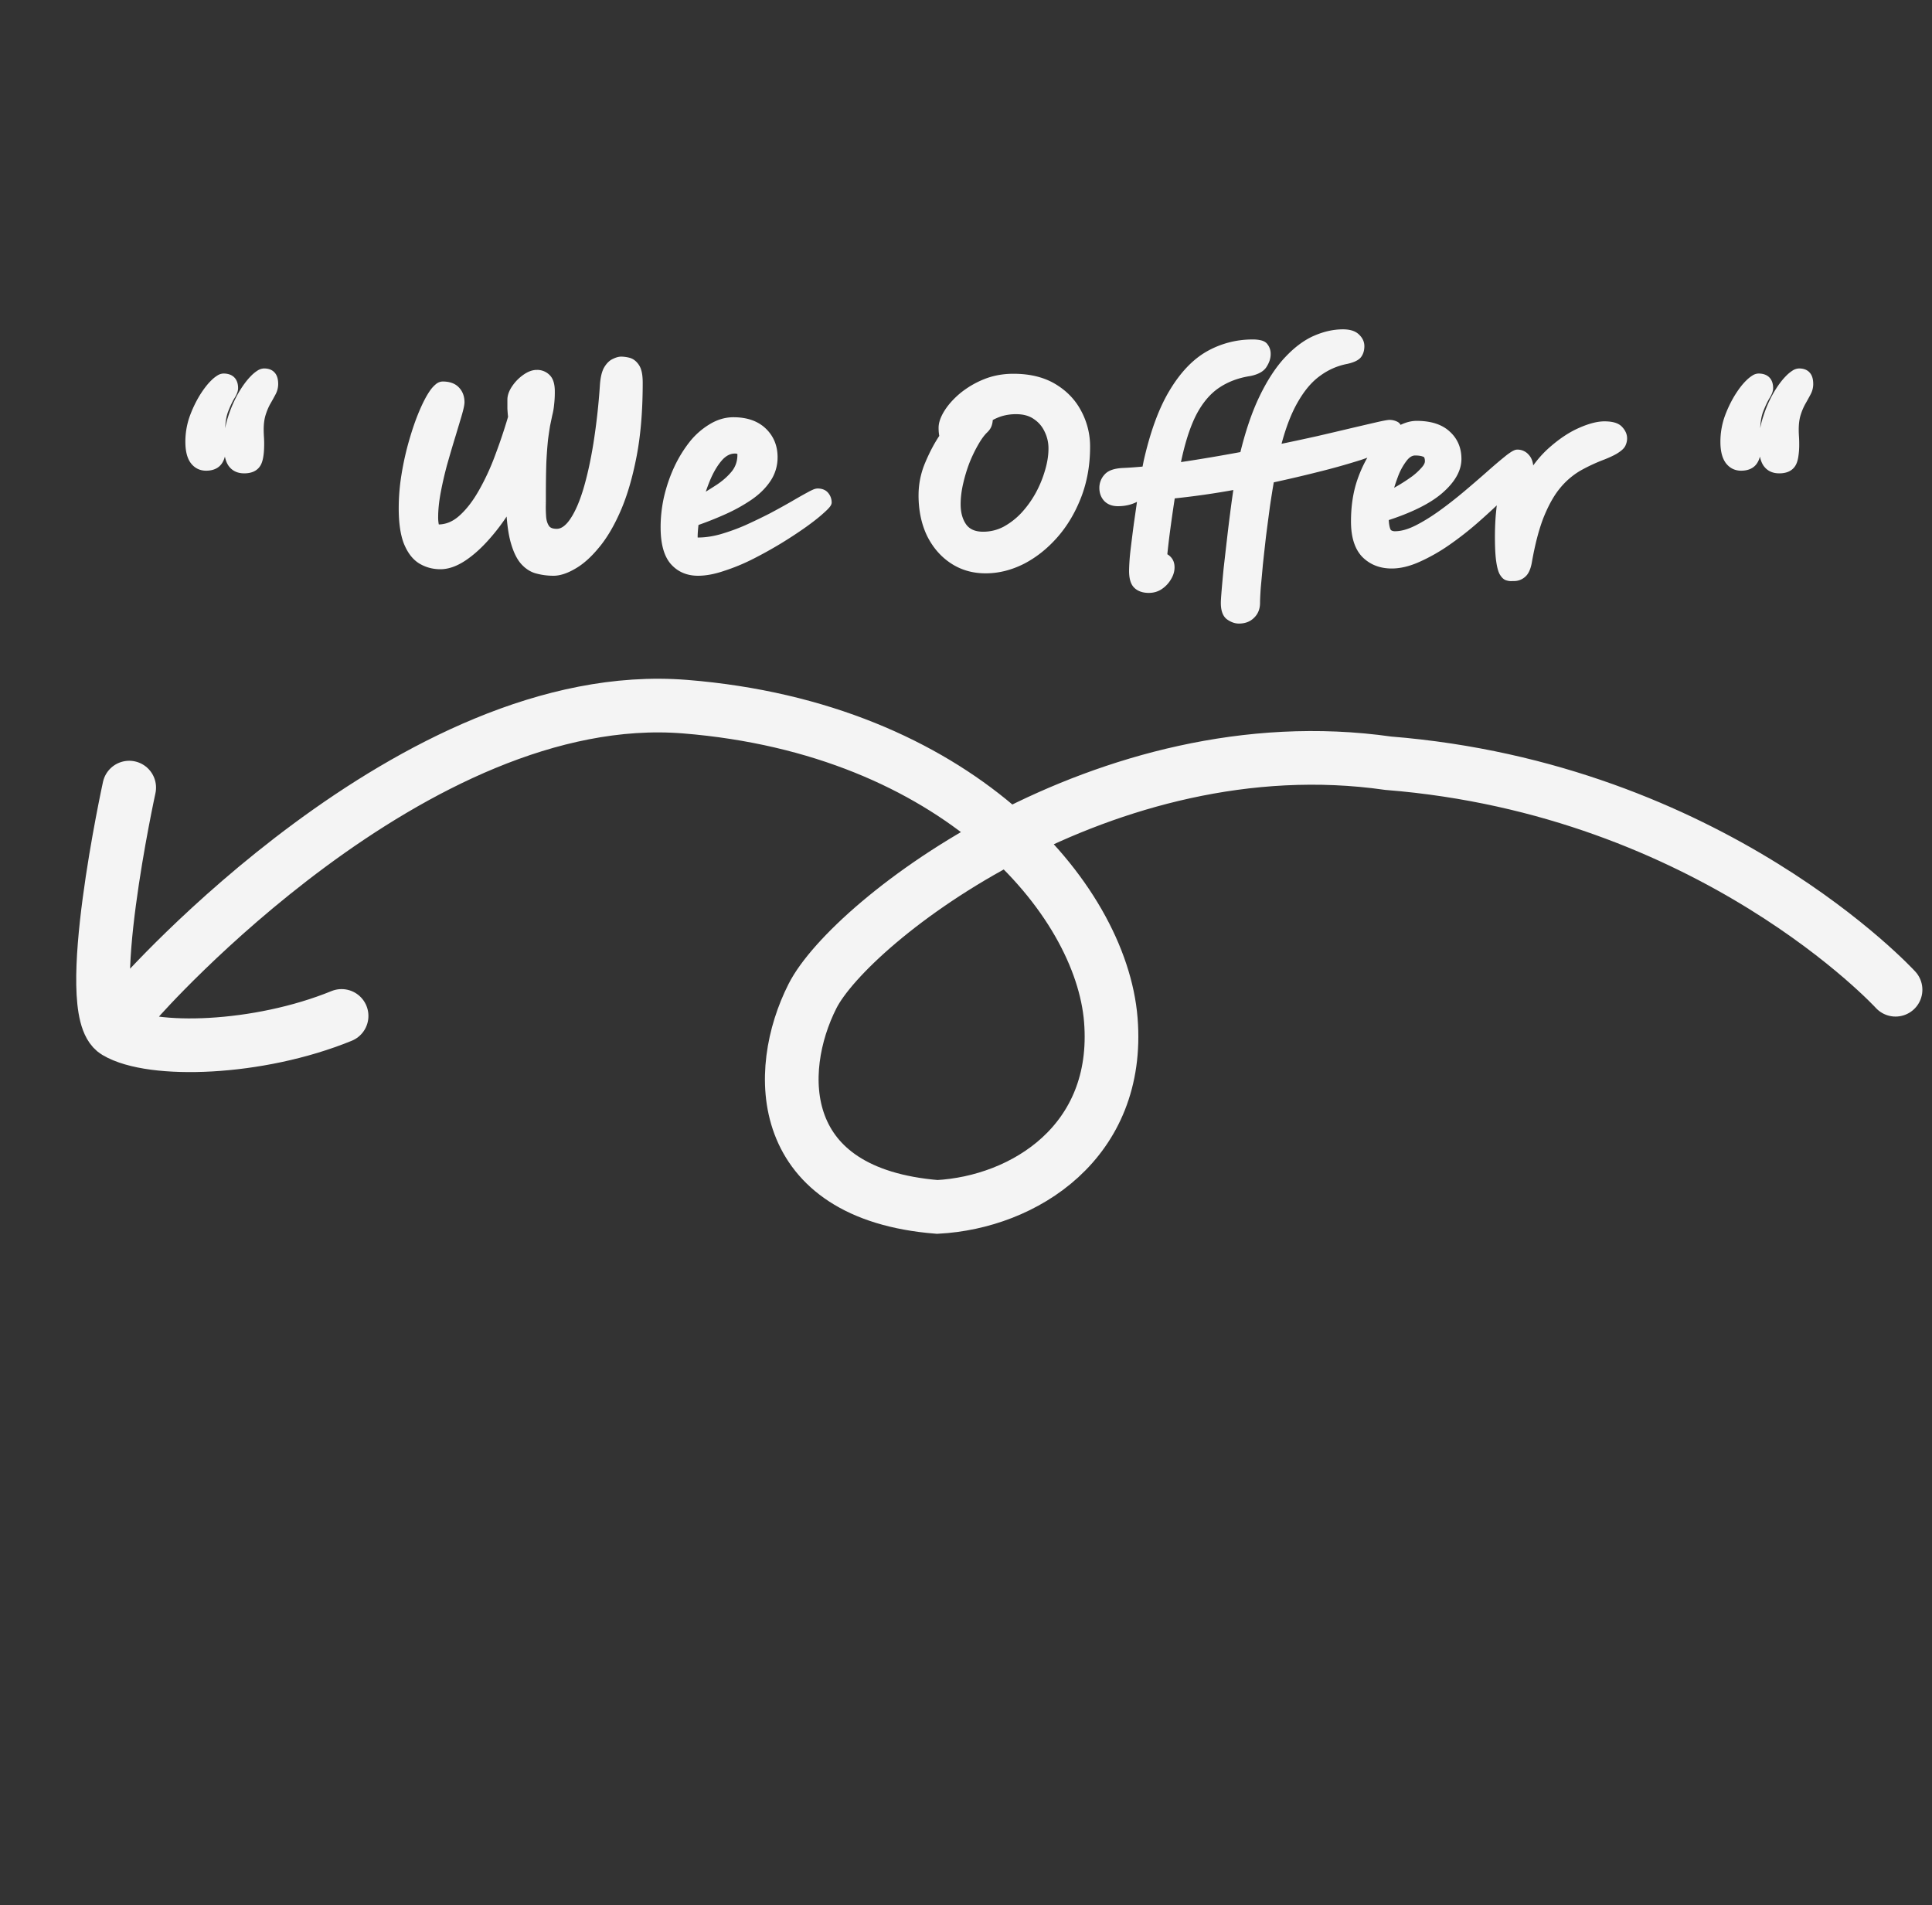 <svg xmlns="http://www.w3.org/2000/svg" width="144" height="142" fill="none"><rect width="100%" height="100%" fill="#333333" stroke="none"/><path stroke="#F4F4F4" stroke-linecap="round" stroke-width="4" d="M141.283 73.767s-13.689-14.957-37.816-16.882C82.42 53.882 63.4 68.64 60.56 74.238c-2.84 5.6-2.826 14.741 9.302 15.717 6.46-.346 13.654-4.846 12.933-13.928-.722-9.082-11.516-21.732-31.729-23.358C30.852 51.043 10.3 74.5 10.3 74.5m15.16 1.22c-6.227 2.545-14.164 2.766-16.812 1.186C6 75.324 9.63 58.702 9.63 58.702"/><path fill="#F4F4F4" d="M19.678 27.762c.252 0 .438.066.558.198.132.132.198.354.198.666 0 .216-.054.426-.162.63-.108.204-.234.432-.378.684a4.64 4.64 0 0 0-.378.882c-.108.336-.162.738-.162 1.206 0 .156.006.33.018.522.012.18.018.354.018.522 0 .792-.096 1.308-.288 1.548-.18.24-.48.36-.9.36-.408 0-.714-.144-.918-.432-.204-.288-.306-.78-.306-1.476 0-.648.102-1.284.306-1.908.204-.636.45-1.206.738-1.71.3-.516.6-.924.9-1.224.312-.312.564-.468.756-.468Zm-3.024.378c.528 0 .792.264.792.792 0 .156-.084.366-.252.63a7.299 7.299 0 0 0-.486 1.044c-.156.432-.234.99-.234 1.674 0 .192.006.384.018.576.024.192.036.39.036.594 0 .42-.096.75-.288.99-.192.228-.486.342-.882.342-.372 0-.672-.15-.9-.45-.228-.312-.342-.78-.342-1.404 0-.6.096-1.182.288-1.746a8.59 8.59 0 0 1 .72-1.53c.288-.468.57-.834.846-1.098.288-.276.516-.414.684-.414ZM41.25 42.612c-.396 0-.78-.048-1.152-.144-.372-.084-.708-.288-1.008-.612-.3-.324-.546-.828-.738-1.512-.192-.696-.306-1.638-.342-2.826a14.527 14.527 0 0 1-1.674 2.358c-.6.696-1.206 1.248-1.818 1.656-.6.396-1.164.594-1.692.594a2.707 2.707 0 0 1-1.44-.396c-.42-.264-.756-.708-1.008-1.332-.24-.624-.36-1.47-.36-2.538 0-.828.072-1.668.216-2.52.144-.864.33-1.686.558-2.466.228-.792.474-1.5.738-2.124.264-.624.522-1.116.774-1.476.264-.36.492-.54.684-.54.456 0 .792.12 1.008.36.216.228.324.522.324.882 0 .156-.066.462-.198.918-.132.444-.294.984-.486 1.62-.192.624-.39 1.296-.594 2.016-.192.708-.354 1.41-.486 2.106a10.31 10.31 0 0 0-.198 1.908c0 .24.018.444.054.612.048.156.132.234.252.234.636 0 1.224-.24 1.764-.72.552-.492 1.056-1.14 1.512-1.944.468-.816.882-1.71 1.242-2.682.372-.984.702-1.968.99-2.952a12.19 12.19 0 0 1-.054-.63v-.666c0-.264.102-.546.306-.846.204-.3.45-.552.738-.756.3-.216.582-.324.846-.324a1 1 0 0 1 .738.288c.204.192.306.528.306 1.008 0 .396-.018.726-.054.99a4.503 4.503 0 0 1-.126.72l-.162.774c-.048.276-.102.636-.162 1.08-.048.444-.09 1.014-.126 1.71a78.761 78.761 0 0 0-.036 2.628v.414c-.012.336-.006.678.018 1.026s.114.636.27.864c.156.228.432.342.828.342.432 0 .84-.276 1.224-.828.384-.552.726-1.32 1.026-2.304.3-.996.558-2.16.774-3.492.216-1.344.378-2.796.486-4.356.036-.528.126-.924.27-1.188.156-.264.33-.438.522-.522a1.16 1.16 0 0 1 .504-.144c.144 0 .318.024.522.072.204.048.384.186.54.414.156.228.234.612.234 1.152 0 2.064-.15 3.876-.45 5.436-.3 1.56-.69 2.892-1.17 3.996s-1.008 1.998-1.584 2.682c-.564.684-1.122 1.182-1.674 1.494-.552.324-1.044.486-1.476.486Zm10.773 0c-.745 0-1.345-.258-1.8-.774-.456-.528-.684-1.374-.684-2.538 0-.744.084-1.488.252-2.232.18-.756.426-1.47.738-2.142a9.304 9.304 0 0 1 1.115-1.818 5.271 5.271 0 0 1 1.422-1.242 3.056 3.056 0 0 1 1.602-.468c.937 0 1.669.252 2.197.756.527.504.791 1.146.791 1.926 0 .6-.167 1.146-.503 1.638-.325.48-.768.912-1.332 1.296-.564.384-1.194.732-1.89 1.044-.697.312-1.41.594-2.142.846-.06.432-.09.816-.09 1.152 0 .204.114.306.342.306a6.54 6.54 0 0 0 1.728-.252c.623-.18 1.254-.408 1.89-.684a43.76 43.76 0 0 0 1.836-.882 54.132 54.132 0 0 0 1.602-.882c.492-.288.893-.516 1.206-.684.324-.18.534-.27.63-.27.264 0 .456.078.575.234a.81.81 0 0 1 .18.504c0 .084-.162.27-.486.558-.311.288-.743.63-1.295 1.026a32.78 32.78 0 0 1-1.836 1.206 31.93 31.93 0 0 1-2.106 1.17c-.72.36-1.423.648-2.107.864-.671.228-1.283.342-1.835.342Zm.071-5.31a37.39 37.39 0 0 0 1.459-.9c.492-.324.9-.684 1.224-1.08a2.22 2.22 0 0 0 .486-1.422c0-.156-.042-.258-.127-.306-.084-.06-.204-.09-.36-.09-.42 0-.804.186-1.152.558-.336.372-.636.852-.9 1.44a12.76 12.76 0 0 0-.63 1.8Zm21.367 5.13c-.912 0-1.722-.234-2.43-.702-.708-.468-1.266-1.116-1.674-1.944-.396-.84-.594-1.8-.594-2.88 0-.804.162-1.584.486-2.34.324-.768.684-1.44 1.08-2.016a2.626 2.626 0 0 1-.072-.666c0-.324.132-.696.396-1.116.264-.42.63-.828 1.098-1.224a6.564 6.564 0 0 1 1.674-.99 5.528 5.528 0 0 1 2.106-.396c1.176 0 2.166.24 2.97.72.804.48 1.41 1.11 1.818 1.89.42.78.63 1.626.63 2.538 0 1.32-.216 2.538-.648 3.654-.432 1.116-1.008 2.082-1.728 2.898-.72.816-1.524 1.452-2.412 1.908-.888.444-1.788.666-2.7.666Zm.216-11.286a.34.34 0 0 1 .018.108c0 .12-.024.252-.072.396a1.036 1.036 0 0 1-.288.396c-.24.24-.48.576-.72 1.008-.24.42-.462.888-.666 1.404a12.003 12.003 0 0 0-.468 1.584c-.12.54-.18 1.056-.18 1.548 0 .672.156 1.23.468 1.674.324.444.828.666 1.512.666.576 0 1.122-.132 1.638-.396.516-.276.99-.642 1.422-1.098a7.938 7.938 0 0 0 1.116-1.548 8.658 8.658 0 0 0 .72-1.746c.18-.6.27-1.17.27-1.71 0-.504-.108-.972-.324-1.404a2.53 2.53 0 0 0-.9-1.044c-.396-.276-.888-.414-1.476-.414a3.94 3.94 0 0 0-1.17.162 3.88 3.88 0 0 0-.9.414ZM85.624 43.89c-.372 0-.66-.096-.864-.288-.204-.192-.306-.546-.306-1.062 0-.3.03-.756.09-1.368.072-.612.156-1.284.252-2.016.108-.744.21-1.458.306-2.142h-.288c-.42.276-.918.414-1.494.414-.336 0-.6-.096-.792-.288a1.085 1.085 0 0 1-.288-.774c0-.3.102-.564.306-.792.204-.24.6-.372 1.188-.396a29.904 29.904 0 0 0 1.674-.126c.06-.288.102-.498.126-.63.492-2.172 1.128-3.9 1.908-5.184.78-1.296 1.668-2.226 2.664-2.79a6.565 6.565 0 0 1 3.258-.846c.468 0 .756.078.864.234.12.144.18.33.18.558 0 .252-.084.51-.252.774-.156.264-.486.45-.99.558-.948.144-1.776.456-2.484.936-.708.48-1.308 1.194-1.8 2.142-.48.948-.876 2.196-1.188 3.744-.012.084-.03.168-.054.252.828-.12 1.668-.252 2.52-.396.852-.144 1.698-.294 2.538-.45.408-1.704.894-3.138 1.458-4.302.564-1.164 1.176-2.1 1.836-2.808.66-.708 1.338-1.218 2.034-1.53.708-.312 1.398-.468 2.07-.468.456 0 .786.102.99.306.204.192.306.408.306.648 0 .264-.066.48-.198.648-.132.156-.408.282-.828.378a5.253 5.253 0 0 0-2.142.936c-.66.468-1.254 1.17-1.782 2.106-.528.924-.972 2.124-1.332 3.6a212.76 212.76 0 0 0 3.114-.666c.984-.228 1.854-.432 2.61-.612.768-.18 1.386-.324 1.854-.432.48-.108.774-.162.882-.162.156 0 .306.036.45.108.144.072.216.306.216.702 0 .216-.264.462-.792.738-.528.276-1.242.564-2.142.864-.9.288-1.926.576-3.078.864-1.14.288-2.322.564-3.546.828a72.85 72.85 0 0 0-.324 2.016c-.096.72-.192 1.452-.288 2.196-.084.732-.162 1.434-.234 2.106-.06.672-.114 1.26-.162 1.764-.036.516-.054.9-.054 1.152 0 .372-.12.672-.36.9-.228.228-.534.342-.918.342-.228 0-.462-.084-.702-.252-.228-.168-.342-.498-.342-.99 0-.132.018-.42.054-.864.036-.432.084-.966.144-1.602l.234-2.052a124.08 124.08 0 0 1 .558-4.266 57.412 57.412 0 0 1-4.986.72c-.12.768-.234 1.548-.342 2.34-.108.78-.198 1.542-.27 2.286a.812.812 0 0 1 .396.27c.108.132.162.306.162.522 0 .24-.072.48-.216.72a1.928 1.928 0 0 1-.576.63c-.24.168-.516.252-.828.252Zm23.003-9.684c0 .78-.444 1.554-1.332 2.322-.876.756-2.238 1.428-4.086 2.016v.054c0 .396.048.714.144.954.096.228.306.342.63.342.48 0 1.014-.144 1.602-.432.6-.3 1.218-.678 1.854-1.134.648-.468 1.278-.96 1.89-1.476a96.467 96.467 0 0 0 1.692-1.458 35.84 35.84 0 0 1 1.332-1.134c.372-.3.618-.45.738-.45.252 0 .462.096.63.288.18.192.27.48.27.864 0 .216-.012.474-.036.774.528-.912 1.14-1.662 1.836-2.25.696-.6 1.38-1.044 2.052-1.332.684-.3 1.266-.45 1.746-.45.54 0 .906.108 1.098.324.192.204.288.42.288.648a.95.95 0 0 1-.09.396c-.048.12-.18.252-.396.396-.204.144-.546.312-1.026.504-.636.24-1.242.522-1.818.846a5.977 5.977 0 0 0-1.566 1.332c-.468.552-.894 1.296-1.278 2.232-.372.924-.684 2.112-.936 3.564-.084.408-.216.684-.396.828a.932.932 0 0 1-.63.234h-.126a.856.856 0 0 1-.342-.036c-.108-.024-.216-.126-.324-.306-.096-.168-.174-.462-.234-.882-.06-.42-.09-1.02-.09-1.8 0-.468.018-.96.054-1.476a45.42 45.42 0 0 1 .18-1.638c-.612.6-1.266 1.206-1.962 1.818a23.88 23.88 0 0 1-2.16 1.692 13.25 13.25 0 0 1-2.16 1.224c-.696.312-1.344.468-1.944.468-.804 0-1.464-.258-1.98-.774-.504-.528-.756-1.338-.756-2.43 0-1.08.144-2.058.432-2.934.3-.888.684-1.65 1.152-2.286.468-.636.966-1.122 1.494-1.458.54-.348 1.044-.522 1.512-.522.996 0 1.752.24 2.268.72.516.468.774 1.074.774 1.818Zm-5.184 2.736c.312-.156.642-.336.99-.54.36-.216.696-.438 1.008-.666a4.86 4.86 0 0 0 .756-.702c.204-.228.306-.444.306-.648 0-.336-.096-.54-.288-.612-.18-.084-.426-.126-.738-.126-.324 0-.618.174-.882.522a4.787 4.787 0 0 0-.684 1.26 12.153 12.153 0 0 0-.468 1.512Zm30.648-9.18c.252 0 .438.066.558.198.132.132.198.354.198.666 0 .216-.054.426-.162.63-.108.204-.234.432-.378.684a4.64 4.64 0 0 0-.378.882c-.108.336-.162.738-.162 1.206 0 .156.006.33.018.522.012.18.018.354.018.522 0 .792-.096 1.308-.288 1.548-.18.24-.48.36-.9.36-.408 0-.714-.144-.918-.432-.204-.288-.306-.78-.306-1.476 0-.648.102-1.284.306-1.908.204-.636.45-1.206.738-1.71.3-.516.6-.924.9-1.224.312-.312.564-.468.756-.468Zm-3.024.378c.528 0 .792.264.792.792 0 .156-.084.366-.252.63a7.299 7.299 0 0 0-.486 1.044c-.156.432-.234.99-.234 1.674 0 .192.006.384.018.576.024.192.036.39.036.594 0 .42-.096.75-.288.99-.192.228-.486.342-.882.342-.372 0-.672-.15-.9-.45-.228-.312-.342-.78-.342-1.404 0-.6.096-1.182.288-1.746a8.59 8.59 0 0 1 .72-1.53c.288-.468.57-.834.846-1.098.288-.276.516-.414.684-.414Z"/><path fill="#F4F4F4" d="m20.236 27.96-.222.202.005.005.005.005.212-.212Zm.036 1.296.265.14-.265-.14Zm-.378.684.26.149-.26-.149Zm-.522 2.61-.3.019v.001l.3-.02Zm-.27 2.07-.234-.188-.006.008.24.18Zm-1.818-.072-.245.173.245-.173Zm0-3.384.285.093v-.001l-.285-.092Zm.738-1.71-.26-.15v.001l.26.149Zm.9-1.224-.212-.212.212.212Zm-1.728 1.332-.253-.161-.005.008.258.153Zm-.486 1.044-.28-.109-.002.007.282.102Zm-.216 2.25-.3.019.001.009.001.01.298-.038Zm-.252 1.584.23.193.004-.006-.234-.187Zm-1.782-.108-.242.177.003.005.239-.182Zm-.054-3.15-.282-.102-.002.005.284.097Zm.72-1.53-.256-.157v.002l.256.155Zm.846-1.098.207.217-.207-.217Zm3.708-.792v.3c.203 0 .293.053.336.1l.222-.202.222-.202c-.197-.217-.48-.296-.78-.296v.3Zm.558.198-.212.212c.048.048.11.171.11.454h.6c0-.341-.07-.662-.286-.878l-.212.212Zm.198.666h-.3c0 .164-.04.326-.127.49l.265.14.265.14a1.63 1.63 0 0 0 .197-.77h-.3Zm-.162.63-.265-.14c-.106.2-.23.425-.373.675l.26.149.26.149c.146-.254.273-.485.383-.693l-.265-.14Zm-.378.684-.26-.149a4.94 4.94 0 0 0-.404.94l.286.091.286.092c.102-.32.22-.595.352-.825l-.26-.149Zm-.378.882-.286-.092c-.12.374-.176.808-.176 1.298h.6c0-.446.052-.816.148-1.114l-.286-.092Zm-.162 1.206h-.3c0 .163.006.344.019.54l.299-.018.3-.019a8.138 8.138 0 0 1-.018-.503h-.3Zm.018.522-.3.02c.012.174.018.341.018.502h.6c0-.175-.006-.356-.019-.542l-.299.02Zm.018.522h-.3c0 .386-.023.693-.067.926-.044.24-.105.371-.155.435l.234.187.234.187c.142-.176.226-.423.277-.7.053-.282.077-.629.077-1.035h-.3Zm-.288 1.548-.24-.18c-.103.137-.294.24-.66.24v.6c.474 0 .883-.137 1.14-.48l-.24-.18Zm-.9.36v-.3c-.328 0-.535-.11-.673-.305l-.245.173-.245.173c.27.381.675.559 1.163.559v-.3Zm-.918-.432.245-.173c-.147-.208-.251-.619-.251-1.303h-.6c0 .708.1 1.281.361 1.65l.245-.174Zm-.306-1.476h.3c0-.616.097-1.22.291-1.815l-.285-.093-.285-.093a6.4 6.4 0 0 0-.321 2.001h.3Zm.306-1.908.286.092c.198-.62.436-1.17.712-1.653l-.26-.149-.26-.149a9.247 9.247 0 0 0-.764 1.767l.286.092Zm.738-1.71.26.15c.291-.501.576-.886.852-1.162l-.212-.212-.212-.212c-.324.324-.64.755-.947 1.285l.259.151Zm.9-1.224.212.212a2.16 2.16 0 0 1 .369-.308c.102-.063.157-.072.175-.072v-.6a.95.95 0 0 0-.49.162 2.738 2.738 0 0 0-.478.394l.212.212Zm-2.268-.09v.3c.218 0 .326.054.382.11.056.056.11.164.11.382h.6c0-.31-.078-.598-.286-.806-.208-.208-.496-.286-.806-.286v.3Zm.792.792h-.3c0 .065-.042.213-.205.469l.253.161.253.161c.173-.272.299-.544.299-.791h-.3Zm-.252.63-.258-.153a7.586 7.586 0 0 0-.508 1.088l.28.109.28.109c.164-.424.32-.756.464-1l-.258-.153Zm-.486 1.044-.282-.102c-.172.477-.252 1.073-.252 1.776h.6c0-.665.076-1.185.216-1.572l-.282-.102Zm-.234 1.674h-.3c0 .198.006.396.019.595l.299-.019.3-.019a8.942 8.942 0 0 1-.018-.557h-.3Zm.018.576-.298.037c.023.18.034.365.034.557h.6a5.09 5.09 0 0 0-.038-.631l-.298.037Zm.036.594h-.3c0 .377-.086.632-.222.803l.234.187.234.187c.248-.31.354-.714.354-1.177h-.3Zm-.288.99-.23-.193c-.117.14-.314.235-.652.235v.6c.454 0 .845-.133 1.111-.449l-.229-.193Zm-.882.342v-.3a.778.778 0 0 1-.661-.331l-.239.181-.239.181c.284.374.672.569 1.139.569v-.3Zm-.9-.45.242-.177c-.173-.238-.284-.63-.284-1.227h-.6c0 .652.117 1.195.4 1.581l.242-.177Zm-.342-1.404h.3c0-.567.09-1.117.272-1.65l-.284-.096-.284-.097a5.681 5.681 0 0 0-.304 1.843h.3Zm.288-1.746.282.102c.198-.548.43-1.04.695-1.477l-.257-.155-.257-.155a8.888 8.888 0 0 0-.745 1.583l.282.102Zm.72-1.53.255.157c.28-.455.547-.798.798-1.038l-.207-.217-.207-.217c-.301.288-.598.677-.895 1.158l.256.157Zm.846-1.098.208.217a2.04 2.04 0 0 1 .334-.27c.093-.057.136-.061.142-.061v-.6a.89.89 0 0 0-.452.147 2.62 2.62 0 0 0-.44.35l.208.217Zm24.128 13.914.075-.29-.009-.003-.066.293Zm-1.008-.612-.22.204.22-.204Zm-.738-1.512-.289.08v.001l.29-.081Zm-.342-2.826.3-.01-.032-1.057-.528.917.26.15Zm-1.674 2.358-.225-.198-.002.002.227.196Zm-1.818 1.656.166.25-.166-.25Zm-3.132.198-.16.254.004.002.156-.256Zm-1.008-1.332-.28.108.002.004.278-.112Zm-.144-5.058.296.05-.296-.05Zm.558-2.466.288.084v-.001l-.288-.083Zm.738-2.124.277.117-.277-.117Zm.774-1.476-.242-.178-.003.006.245.172Zm1.692-.18-.223.2.006.006.217-.206Zm.126 1.8.288.086v-.003l-.288-.083Zm-.486 1.62.287.088v-.001l-.287-.087Zm-.594 2.016-.288-.082-.001.004.29.078Zm-.63 4.626-.293.063.003.013.004.012.286-.088Zm2.016-.486.2.224-.2-.224Zm1.512-1.944-.26-.15v.002l.26.148Zm1.242-2.682-.28-.106v.002l.28.104Zm.99-2.952.288.084.017-.057-.006-.06-.299.033Zm-.054-.63h-.3v.009l.001.009.3-.018Zm.306-1.512.248.169-.248-.169Zm.738-.756.174.245.002-.002-.176-.243Zm1.584-.036-.212.212.007.006.205-.218Zm.252 1.998-.297-.04-.001.012.298.028Zm-.126.72-.29-.076-.002.007-.001.007.293.062Zm-.162.774-.293-.061-.002.01.295.051Zm-.162 1.08-.297-.04v.008l.297.032Zm-.126 1.71-.3-.015v.005l.3.01Zm-.036 3.042.3.01v-.01h-.3Zm.288 1.89.248-.17-.248.17Zm3.078-2.79.287.087-.287-.087Zm.774-3.492.297.048-.297-.048Zm.486-4.356.3.02-.3-.02Zm.27-1.188-.258-.153-.005.01.263.143Zm.522-.522.12.275.008-.003.007-.004-.135-.268Zm1.026-.072-.068.292.068-.292Zm.54.414-.247.17.247-.17Zm-.216 6.588-.294-.057.294.057Zm-1.17 3.996-.275-.12.275.12ZM44.4 40.632l-.229-.193-.002.002.231.191Zm-1.674 1.494-.147-.261-.004.002.151.259Zm-1.476.486v-.3c-.371 0-.73-.045-1.077-.134l-.075.29-.075.29c.398.103.807.154 1.227.154v-.3Zm-1.152-.144.066-.293c-.303-.068-.588-.236-.853-.523l-.22.204-.22.204c.334.361.721.601 1.161.7l.066-.292Zm-1.008-.612.22-.204c-.253-.274-.483-.726-.669-1.39l-.289.082-.288.081c.197.705.46 1.26.806 1.635l.22-.204Zm-.738-1.512.29-.08c-.183-.663-.296-1.578-.332-2.755l-.3.009-.3.01c.037 1.198.152 2.167.353 2.896l.29-.08Zm-.342-2.826-.26-.15a14.22 14.22 0 0 1-1.639 2.31l.225.198.226.198a14.829 14.829 0 0 0 1.709-2.406l-.26-.15Zm-1.674 2.358-.227-.196c-.586.68-1.172 1.213-1.757 1.602l.166.25.167.25c.64-.427 1.265-.998 1.879-1.71l-.228-.196Zm-1.818 1.656-.165-.25c-.568.375-1.075.544-1.527.544v.6c.605 0 1.226-.227 1.858-.644l-.166-.25Zm-1.692.594v-.3c-.475 0-.9-.118-1.283-.352l-.157.256-.156.256c.481.294 1.016.44 1.596.44v-.3Zm-1.44-.396.16-.254c-.35-.22-.653-.604-.89-1.19l-.278.112-.278.112c.268.662.637 1.166 1.127 1.474l.16-.254Zm-1.008-1.332.28-.108c-.22-.575-.34-1.38-.34-2.43h-.6c0 1.086.122 1.973.38 2.646l.28-.108Zm-.36-2.538h.3c0-.81.07-1.634.212-2.47l-.296-.05-.295-.05a15.41 15.41 0 0 0-.22 2.57h.3Zm.216-2.52.296.05c.142-.854.326-1.664.55-2.432l-.288-.084-.288-.084c-.231.792-.42 1.626-.566 2.5l.296.05Zm.558-2.466.289.083a18.6 18.6 0 0 1 .726-2.09l-.277-.117-.276-.117c-.27.637-.52 1.357-.75 2.158l.288.083Zm.738-2.124.277.117c.26-.614.508-1.085.743-1.421l-.246-.172-.245-.172c-.27.384-.536.897-.805 1.531l.276.117Zm.774-1.476.242.177c.124-.168.229-.28.313-.346.087-.07.128-.071.13-.071v-.6a.82.82 0 0 0-.502.2 2.39 2.39 0 0 0-.425.463l.242.177Zm.684-.54v.3c.407 0 .647.107.785.26l.223-.2.223-.2c-.293-.326-.726-.46-1.23-.46v.3Zm1.008.36-.217.206c.155.164.241.38.241.676h.6c0-.425-.13-.796-.406-1.088l-.218.206Zm.324.882h-.3c0 .106-.052.371-.186.835l.288.083.289.083c.13-.448.21-.795.21-1.001h-.3Zm-.198.918-.287-.085c-.132.443-.294.982-.486 1.618l.287.087.288.087c.192-.636.354-1.177.486-1.621l-.288-.086Zm-.486 1.62-.286-.088a89.18 89.18 0 0 0-.596 2.022l.288.082.29.082c.203-.718.4-1.388.591-2.01l-.287-.088Zm-.594 2.016-.29-.078a28.208 28.208 0 0 0-.49 2.128l.294.056.295.056c.13-.688.29-1.383.481-2.084l-.29-.078Zm-.486 2.106-.294-.056a10.61 10.61 0 0 0-.204 1.964h.6c0-.554.064-1.17.193-1.852l-.295-.056Zm-.198 1.908h-.3c0 .254.02.48.061.675l.293-.063.294-.063a2.677 2.677 0 0 1-.048-.549h-.3Zm.054.612-.286.088a.69.69 0 0 0 .181.307c.1.093.226.139.357.139v-.6a.084.084 0 0 1 .051.022c.006.005.005.006.002-.001a.218.218 0 0 1-.018-.043l-.287.088Zm.252.234v.3c.72 0 1.377-.274 1.964-.796l-.2-.224-.199-.224c-.493.438-1.012.644-1.565.644v.3Zm1.764-.72.2.224c.582-.518 1.105-1.194 1.573-2.02l-.26-.148-.262-.148c-.443.782-.928 1.402-1.45 1.868l.2.224Zm1.512-1.944.26.15c.478-.832.899-1.742 1.264-2.728l-.282-.104-.28-.104a17.516 17.516 0 0 1-1.222 2.637l.26.149Zm1.242-2.682.281.106c.375-.99.707-1.982.997-2.974l-.288-.084-.287-.084a40.264 40.264 0 0 1-.983 2.93l.28.106Zm.99-2.952.299-.033a11.88 11.88 0 0 1-.053-.615l-.3.018-.299.018c.012.21.03.424.055.645l.298-.033Zm-.054-.63h.3v-.666h-.6v.666h.3Zm0-.666h.3c0-.185.072-.409.255-.677l-.249-.169-.248-.169c-.225.332-.358.672-.358 1.015h.3Zm.306-.846.248.169a2.65 2.65 0 0 1 .664-.68l-.174-.245-.173-.245c-.318.225-.59.503-.813.832l.248.169Zm.738-.756.176.244c.268-.194.49-.268.67-.268v-.6c-.347 0-.69.142-1.02.38l.174.244Zm.846-.324v.3a.7.7 0 0 1 .526.2l.212-.212.213-.212a1.298 1.298 0 0 0-.95-.376v.3Zm.738.288-.205.218c.113.107.211.337.211.79h.6c0-.507-.105-.948-.4-1.227l-.206.219Zm.306 1.008h-.3c0 .388-.017.704-.05.95l.296.04.298.04a7.82 7.82 0 0 0 .056-1.03h-.3Zm-.054.99-.298-.028c-.023.237-.062.46-.118.672l.29.076.29.076c.065-.245.11-.5.135-.768l-.299-.028Zm-.126.72-.293-.062-.162.775.293.061.294.061.162-.773-.294-.062Zm-.162.774-.295-.051a30.49 30.49 0 0 0-.164 1.09l.297.041.298.04c.06-.442.113-.798.16-1.069l-.296-.051Zm-.162 1.08-.298-.032a32.024 32.024 0 0 0-.127 1.727l.3.015.299.016a31.7 31.7 0 0 1 .125-1.694l-.299-.032Zm-.126 1.71-.3-.01c-.023.7-.036 1.58-.036 2.638h.6c0-1.054.012-1.926.036-2.618l-.3-.01Zm-.036 2.628h-.3v.217h.6v-.218h-.3Zm0 .216h-.3v.199h.6v-.2h-.3Zm0 .198-.3-.01c-.012.346-.005.699.02 1.057l.298-.021.3-.02a9.521 9.521 0 0 1-.018-.995l-.3-.011Zm.018 1.026-.299.02c.027.388.129.731.322 1.013l.247-.169.248-.17c-.119-.173-.197-.406-.218-.715l-.3.021Zm.27.864-.247.17c.233.34.627.472 1.075.472v-.6c-.343 0-.502-.097-.58-.211l-.248.169Zm.828.342v.3c.576 0 1.063-.37 1.47-.957l-.246-.171-.246-.171c-.36.517-.69.699-.978.699v.3Zm1.224-.828.247.171c.408-.587.762-1.388 1.066-2.388l-.287-.087-.287-.087c-.295.968-.626 1.703-.985 2.22l.246.171Zm1.026-2.304.288.087c.304-1.012.565-2.19.783-3.531l-.297-.048-.296-.048c-.214 1.323-.47 2.473-.765 3.453l.287.087Zm.774-3.492.297.048c.217-1.354.38-2.816.489-4.383l-.3-.021-.299-.02a48.446 48.446 0 0 1-.483 4.328l.296.048Zm.486-4.356.3.02c.035-.512.12-.857.234-1.064l-.264-.144-.263-.144c-.175.321-.269.768-.306 1.312l.3.02Zm.27-1.188.259.153c.138-.234.27-.35.384-.4l-.12-.275-.12-.275c-.272.119-.487.35-.66.644l.257.153Zm.522-.522.135.268a.882.882 0 0 1 .37-.112v-.6c-.208 0-.424.068-.639.176l.134.268Zm.504-.144v.3c.113 0 .263.02.454.064l.068-.292.07-.292a2.629 2.629 0 0 0-.592-.08v.3Zm.522.072-.068.292c.11.026.233.105.36.291l.248-.169.248-.17c-.184-.27-.421-.466-.719-.536l-.069.292Zm.54.414-.247.17c.102.149.181.454.181.982h.6c0-.552-.076-1.015-.286-1.321l-.248.169Zm.234 1.152h-.3c0 2.05-.149 3.843-.444 5.38l.294.056.295.057c.305-1.584.455-3.415.455-5.493h-.3Zm-.45 5.436-.294-.057c-.297 1.545-.682 2.855-1.15 3.933l.274.12.276.12c.49-1.13.886-2.484 1.189-4.06l-.295-.056Zm-1.17 3.996-.275-.12c-.472 1.086-.986 1.953-1.538 2.609l.23.193.229.193c.6-.712 1.142-1.633 1.63-2.755l-.276-.12ZM44.4 40.632l-.231-.19c-.55.665-1.08 1.135-1.59 1.423l.147.261.148.261c.594-.336 1.18-.862 1.758-1.564l-.232-.191Zm-1.674 1.494-.151-.259c-.527.31-.966.445-1.325.445v.6c.505 0 1.05-.188 1.628-.527l-.152-.259Zm7.496-.288-.227.196.003.003.224-.199Zm-.431-4.77-.292-.07-.001.004.293.066Zm.738-2.142-.272-.128v.002l.272.126Zm1.115-1.818-.232-.19-.002.003.235.187Zm1.422-1.242.151.26.005-.003-.156-.257Zm3.798.288.208-.217-.208.217Zm.289 3.564-.248-.17-.001.002.248.168Zm-1.332 1.296.168.248-.168-.248Zm-1.89 1.044-.123-.274.123.274Zm-2.142.846-.098-.284-.174.06-.026.183.297.041Zm1.98 1.206.079.29.004-.002-.083-.288Zm1.89-.684.119.275.004-.002-.123-.273Zm1.836-.882.136.267.004-.002-.14-.265Zm1.602-.882.149.26.002-.001-.151-.259Zm1.206-.684.142.264.003-.002-.145-.262Zm1.206-.036-.238.183.237-.183Zm-.306 1.062-.2-.224-.004.004.203.22Zm-1.297 1.026.174.245.001-.001-.175-.244Zm-1.835 1.206.155.256h.001l-.156-.256Zm-2.106 1.17.134.268h.001l-.136-.268Zm-2.107.864-.09-.286-.006.002.096.284Zm-1.764-4.968-.29-.078-.19.707.632-.37-.152-.259Zm1.459-.9.163.252.001-.001-.164-.251Zm1.224-1.08.232.19.002-.003-.235-.187Zm.36-1.728-.175.244.012.009.014.008.148-.261Zm-1.513.468-.219-.205-.003.004.222.201Zm-.9 1.44-.273-.123-.001.003.274.12Zm-.701 7.11v-.3c-.666 0-1.182-.227-1.576-.673l-.225.199-.224.199c.518.586 1.202.875 2.025.875v-.3Zm-1.8-.774.227-.196c-.387-.447-.611-1.205-.611-2.342h-.6c0 1.191.23 2.125.756 2.734l.227-.196Zm-.684-2.538h.3c0-.721.08-1.443.244-2.166l-.292-.066-.293-.066a10.39 10.39 0 0 0-.26 2.298h.3Zm.252-2.232.291.07c.176-.738.415-1.433.719-2.086l-.273-.126-.272-.126c-.32.69-.573 1.424-.757 2.199l.291.069Zm.738-2.142.27.128a9.004 9.004 0 0 1 1.08-1.76l-.234-.186-.235-.187a9.61 9.61 0 0 0-1.153 1.877l.272.128Zm1.115-1.818.233.19c.412-.504.86-.893 1.34-1.173l-.15-.259-.151-.26a5.57 5.57 0 0 0-1.504 1.312l.233.19Zm1.422-1.242.156.257a2.756 2.756 0 0 1 1.447-.425v-.6c-.612 0-1.2.174-1.758.511l.155.257Zm1.602-.468v.3c.882 0 1.532.236 1.99.673l.206-.217.208-.217c-.599-.571-1.413-.839-2.404-.839v.3Zm2.197.756-.208.217c.465.443.7 1.005.7 1.709h.6c0-.856-.294-1.578-.885-2.143l-.208.217Zm.791 1.926h-.3c0 .54-.15 1.027-.451 1.469l.248.169.247.17a3.14 3.14 0 0 0 .556-1.808h-.3Zm-.503 1.638-.25-.168c-.298.444-.713.85-1.251 1.216l.169.248.168.248c.59-.402 1.063-.86 1.412-1.376l-.248-.168Zm-1.332 1.296-.17-.248a11.96 11.96 0 0 1-1.843 1.018l.123.274.122.274a12.57 12.57 0 0 0 1.936-1.07l-.168-.248Zm-1.89 1.044-.123-.274a25.3 25.3 0 0 1-2.117.836l.097.284.098.284c.74-.255 1.463-.54 2.167-.856l-.122-.274Zm-2.142.846-.298-.041c-.061.442-.093.84-.093 1.193h.6c0-.319.029-.689.088-1.11l-.297-.042Zm-.09 1.152h-.3a.59.59 0 0 0 .185.453.67.67 0 0 0 .456.153v-.6a.236.236 0 0 1-.063-.007c-.008-.002-.002-.002.007.007a.07.07 0 0 1 .012.013l.005.01c0 .003-.002-.005-.002-.029h-.3Zm.342.306v.3a6.84 6.84 0 0 0 1.807-.263l-.08-.289-.079-.29c-.59.163-1.14.242-1.648.242v.3Zm1.728-.252.083.288a15.939 15.939 0 0 0 1.926-.697l-.12-.275-.119-.275a15.36 15.36 0 0 1-1.854.67l.084.289Zm1.89-.684.123.273c.64-.29 1.256-.585 1.849-.888l-.136-.267-.137-.267c-.583.297-1.191.59-1.823.876l.123.273Zm1.836-.882.14.265a54.52 54.52 0 0 0 1.611-.887l-.15-.26-.15-.26c-.476.274-1.007.566-1.592.877l.14.265Zm1.602-.882.151.259c.49-.287.89-.513 1.197-.679l-.142-.264-.143-.264c-.316.17-.722.4-1.215.69l.151.258Zm1.206-.684.145.262c.158-.087.282-.15.373-.189.105-.045.131-.043.111-.043v-.6a.94.94 0 0 0-.347.092c-.119.05-.262.123-.428.216l.146.262Zm.63-.27v.3c.205 0 .292.058.338.117l.237-.183.238-.183c-.195-.253-.49-.351-.814-.351v.3Zm.575.234-.237.183a.512.512 0 0 1 .117.321h.6a1.11 1.11 0 0 0-.242-.687l-.238.183Zm.18.504h-.3c0-.063.026-.094.013-.072a.615.615 0 0 1-.06.078c-.069.078-.18.187-.338.328l.2.224.199.224c.165-.147.298-.275.391-.383.047-.053.09-.108.122-.163a.465.465 0 0 0 .074-.236h-.3Zm-.486.558-.203-.22c-.3.276-.72.61-1.267 1.002l.175.244.174.244c.557-.4 1-.75 1.325-1.05l-.203-.22Zm-1.295 1.026-.174-.245c-.534.38-1.14.778-1.82 1.195l.158.256.156.256a33.133 33.133 0 0 0 1.853-1.217l-.173-.245Zm-1.836 1.206-.156-.256c-.666.404-1.36.79-2.087 1.159l.136.267.136.267a32.19 32.19 0 0 0 2.126-1.18l-.155-.257Zm-2.106 1.17-.135-.268c-.707.354-1.395.635-2.062.846l.09.286.09.286a14.76 14.76 0 0 0 2.15-.882l-.133-.268Zm-2.107.864-.096-.284c-.65.22-1.228.326-1.74.326v.6c.593 0 1.238-.122 1.933-.358l-.096-.284Zm-1.764-4.968.152.259c.496-.29.986-.593 1.47-.907l-.163-.252-.164-.252a36.4 36.4 0 0 1-1.446.893l.151.259Zm1.459-.9.164.25a5.702 5.702 0 0 0 1.292-1.14l-.233-.19-.232-.19c-.302.37-.686.71-1.156 1.02l.165.25Zm1.224-1.08.234.187a2.52 2.52 0 0 0 .551-1.609h-.6c0 .475-.14.883-.42 1.235l.234.187Zm.486-1.422h.3c0-.194-.052-.438-.278-.566l-.148.26-.15.26a.097.097 0 0 1-.025-.02l-.009-.013s.003.007.005.02a.373.373 0 0 1 .005.059h.3Zm-.127-.306.175-.244a.907.907 0 0 0-.535-.146v.6c.124 0 .173.025.186.034l.174-.244Zm-.36-.09v-.3c-.52 0-.979.234-1.37.653l.218.205.22.205c.304-.325.613-.463.932-.463v-.3Zm-1.152.558-.222-.201c-.362.4-.678.91-.951 1.518l.273.123.274.123c.255-.567.54-1.019.85-1.362l-.224-.201Zm-.9 1.44-.274-.12c-.259.59-.474 1.204-.645 1.842l.29.078.29.078c.163-.61.369-1.196.614-1.758l-.275-.12Zm18.307 6.228-.165.25.165-.25Zm-1.674-1.944-.271.128.002.005.27-.133Zm-.108-5.22.276.118v-.001l-.276-.117Zm1.08-2.016.248.17.078-.114-.036-.133-.29.077Zm.324-1.782.254.16-.254-.16Zm1.098-1.224-.19-.231-.003.002.193.229Zm1.674-.99-.113-.278h-.002l.115.278Zm5.076.324-.153.258.153-.258Zm1.818 1.89-.265.14.001.002.264-.142Zm-.018 6.192.28.108-.28-.108Zm-1.728 2.898.225.199-.225-.199Zm-2.412 1.908.135.268.002-.001-.137-.267Zm-2.484-10.62-.16-.253-.198.126.074.222.284-.095Zm-.054.504.282.103.003-.008-.285-.095Zm-.288.396-.203-.221-.009.009.212.212Zm-.72 1.008.26.149.003-.003-.263-.146Zm-.666 1.404-.279-.11-.002.005.281.105Zm-.468 1.584.293.065-.293-.065Zm.288 3.222-.245.172.003.005.242-.177Zm3.15.27.137.267.005-.003-.142-.264Zm1.422-1.098.218.206.003-.003-.22-.203Zm1.116-1.548.263.145.001-.002-.264-.143Zm.72-1.746-.287-.086-.001.004.288.082Zm-.054-3.114-.27.128.002.006.268-.134Zm-.9-1.044-.171.246.005.004.166-.25Zm-2.646-.252-.088-.287-.003.001.091.286Zm-1.116 11.7v-.3c-.857 0-1.609-.22-2.264-.652l-.166.25-.165.25c.76.503 1.63.752 2.595.752v-.3Zm-2.43-.702.166-.25c-.66-.436-1.184-1.042-1.57-1.827l-.27.133-.269.133c.43.871 1.022 1.561 1.778 2.061l.165-.25Zm-1.674-1.944.272-.128c-.375-.794-.566-1.71-.566-2.752h-.6c0 1.117.205 2.122.623 3.008l.271-.128Zm-.594-2.88h.3c0-.762.154-1.502.462-2.222l-.276-.118-.275-.118a6.184 6.184 0 0 0-.51 2.458h.3Zm.486-2.34.277.117c.317-.753.668-1.407 1.05-1.963l-.247-.17-.247-.17c-.41.596-.778 1.286-1.109 2.07l.276.116Zm1.08-2.016.29-.077a2.336 2.336 0 0 1-.062-.589h-.6c0 .28.026.53.083.743l.29-.077Zm-.072-.666h.3c0-.245.102-.56.35-.956l-.254-.16-.254-.16c-.279.445-.442.873-.442 1.276h.3Zm.396-1.116.254.16c.245-.389.588-.774 1.038-1.155l-.194-.229-.193-.229c-.487.411-.875.842-1.159 1.293l.254.16Zm1.098-1.224.191.231c.455-.375.987-.69 1.598-.944l-.115-.277-.115-.277a6.864 6.864 0 0 0-1.75 1.036l.191.231Zm1.674-.99.114.278a5.23 5.23 0 0 1 1.992-.374v-.6c-.791 0-1.532.138-2.219.418l.113.278Zm2.106-.396v.3c1.136 0 2.07.232 2.817.678l.153-.258.154-.258c-.86-.514-1.907-.762-3.124-.762v.3Zm2.97.72-.153.258c.76.453 1.325 1.043 1.706 1.771l.265-.139.266-.139c-.435-.832-1.081-1.502-1.93-2.009l-.154.258Zm1.818 1.89-.264.142a4.97 4.97 0 0 1 .594 2.396h.6a5.57 5.57 0 0 0-.665-2.68l-.265.142Zm.63 2.538h-.3c0 1.287-.21 2.468-.627 3.546l.28.108.28.108c.446-1.154.667-2.409.667-3.762h-.3Zm-.648 3.654-.28-.108c-.42 1.086-.978 2.02-1.672 2.808l.224.198.225.199c.746-.846 1.34-1.843 1.783-2.989l-.28-.108Zm-1.728 2.898-.224-.198c-.698.79-1.473 1.402-2.325 1.84l.137.266.138.267c.924-.475 1.757-1.135 2.5-1.977l-.226-.198Zm-2.412 1.908-.134-.268c-.85.425-1.704.634-2.566.634v.6c.963 0 1.909-.235 2.835-.698l-.135-.268Zm-2.484-10.62-.284.095a.04.04 0 0 1 .002.013h.6a.638.638 0 0 0-.033-.203l-.285.095Zm.018.108h-.3c0 .08-.016.18-.056.301l.284.095.285.095c.056-.167.087-.332.087-.491h-.3Zm-.072.396-.282-.102a.746.746 0 0 1-.208.277l.202.221.203.221c.167-.152.298-.323.367-.515l-.282-.102Zm-.288.396-.212-.212c-.266.266-.522.628-.77 1.074l.262.146.263.146c.232-.418.456-.728.67-.942l-.213-.212Zm-.72 1.008-.26-.149c-.248.434-.476.915-.685 1.443l.28.11.278.11c.2-.504.416-.96.648-1.365l-.26-.149Zm-.666 1.404-.28-.105c-.198.53-.357 1.07-.48 1.624l.292.065.293.065c.117-.527.27-1.041.457-1.544l-.282-.105Zm-.468 1.584-.292-.065A7.436 7.436 0 0 0 71 37.59h.6c0-.468.058-.962.173-1.483l-.293-.065Zm-.18 1.548h-.3c0 .719.168 1.341.523 1.846l.245-.172.246-.172c-.269-.383-.414-.877-.414-1.502h-.3Zm.468 1.674-.242.177c.394.54 1 .789 1.754.789v-.6c-.614 0-1.016-.195-1.27-.543l-.242.177Zm1.512.666v.3c.624 0 1.217-.143 1.775-.429l-.137-.267-.136-.267a3.248 3.248 0 0 1-1.502.363v.3Zm1.638-.396.142.264a5.883 5.883 0 0 0 1.498-1.156l-.218-.206-.217-.206a5.29 5.29 0 0 1-1.346 1.04l.141.264Zm1.422-1.098.22.203a8.238 8.238 0 0 0 1.159-1.606l-.263-.145-.262-.145c-.3.543-.658 1.04-1.074 1.49l.22.203Zm1.116-1.548.264.143c.322-.594.57-1.196.745-1.807l-.289-.082-.288-.082a8.353 8.353 0 0 1-.695 1.685l.263.143Zm.72-1.746.288.086a6.252 6.252 0 0 0 .282-1.796h-.6c0 .507-.084 1.047-.257 1.624l.287.086Zm.27-1.71h.3a3.4 3.4 0 0 0-.355-1.538l-.269.134-.268.134a2.8 2.8 0 0 1 .292 1.27h.3Zm-.324-1.404.272-.128a2.83 2.83 0 0 0-1.005-1.166l-.167.25-.166.25c.35.233.614.54.795.922l.271-.128Zm-.9-1.044.172-.246c-.456-.318-1.012-.468-1.648-.468v.6c.54 0 .97.126 1.305.36l.171-.246Zm-1.476-.414v-.3c-.456 0-.877.057-1.258.175l.088.287.09.287a3.64 3.64 0 0 1 1.08-.149v-.3Zm-1.17.162-.091-.286a4.174 4.174 0 0 0-.97.447l.161.253.161.253c.24-.152.517-.28.831-.381l-.092-.286Zm10.183 12.87.206-.218-.206.218Zm-.216-2.43-.298-.035v.006l.298.029Zm.252-2.016-.297-.043v.004l.297.039Zm.306-2.142.297.042.048-.342h-.345v.3Zm-.288 0v-.3h-.09l-.074.05.164.25Zm-2.286.126-.218.206.006.006.212-.212Zm.018-1.566.224.2.005-.006-.229-.194Zm1.188-.396.013.3h.001l-.014-.3Zm1.674-.126.03.298.22-.022.044-.215-.294-.061Zm.126-.63-.293-.066-.002.012.295.054Zm1.908-5.184.257.156v-.001l-.257-.155Zm2.664-2.79-.146-.262h-.001l.147.262Zm4.122-.612-.246.17.007.012.009.01.23-.192Zm-.072 1.332-.253-.161-.005.008.258.153Zm-.99.558.045.297.01-.002.008-.002-.063-.293Zm-2.484.936-.168-.248.168.248Zm-1.8 2.142-.266-.138-.001.003.267.135Zm-1.188 3.744-.294-.06-.001.01-.002.008.297.042Zm-.054.252-.288-.082-.127.445.458-.066-.043-.297Zm5.058-.846.055.295.192-.036.045-.19-.292-.069Zm1.458-4.302.27.13-.27-.13Zm1.836-2.808-.22-.205.22.205Zm2.034-1.53-.12-.274h-.002l.122.274Zm3.06-.162-.212.212.007.006.205-.218Zm.108 1.296.23.194.006-.009-.236-.185Zm-.828.378.056.295.011-.002-.067-.293Zm-2.142.936.174.245.003-.002-.177-.243Zm-1.782 2.106.26.149.002-.002-.262-.147Zm-1.332 3.6-.291-.071-.112.46.464-.095-.06-.294Zm3.114-.666.066.293h.002l-.068-.293Zm2.61-.612-.068-.292h-.001l.069.292Zm1.854-.432-.065-.293h-.002l.067.293Zm.756 1.386.139.266-.139-.266Zm-2.142.864.092.286.003-.001-.095-.285Zm-3.078.864-.072-.291h-.001l.073.291Zm-3.546.828-.063-.293-.197.042-.035.199.295.052Zm-.324 2.016-.296-.044-.001.004.297.04Zm-.288 2.196-.297-.038v.004l.297.034Zm-.234 2.106-.298-.032v.005l.298.027Zm-.162 1.764-.298-.028v.007l.298.021Zm-.414 2.052-.206-.218-.006.006.212.212Zm-1.62.09-.178.242.006.004.172-.246Zm-.288-1.854-.299-.025.3.025Zm.144-1.602-.298-.034v.006l.298.028Zm.234-2.052.298.034-.298-.034Zm.27-2.214.298.039-.298-.039Zm.288-2.052.297.046.064-.42-.416.08.055.294Zm-2.61.432-.042-.297.042.297Zm-2.376.288-.029-.299-.231.023-.036.23.296.046Zm-.342 2.34.297.041-.297-.041Zm-.27 2.286-.298-.029-.024.244.234.072.088-.287Zm.396.27-.232.19.232-.19Zm-.054 1.242-.257-.154-.003.005.26.149Zm-1.404.882v-.3c-.32 0-.526-.082-.658-.207l-.206.219-.205.219c.276.26.647.369 1.07.369v-.3Zm-.864-.288.206-.218c-.11-.103-.212-.347-.212-.844h-.6c0 .535.102 1 .4 1.28l.206-.218Zm-.306-1.062h.3c0-.285.03-.729.089-1.339l-.299-.029-.298-.03a15.69 15.69 0 0 0-.092 1.398h.3Zm.09-1.368.298.035c.072-.61.156-1.281.252-2.012l-.298-.039-.297-.039c-.096.733-.18 1.406-.253 2.02l.298.035Zm.252-2.016.297.043c.108-.744.21-1.459.306-2.143l-.297-.042-.297-.042a460.91 460.91 0 0 1-.306 2.14l.297.044Zm.306-2.142v-.3h-.162v.6h.163v-.3Zm-.162 0v-.3h-.126v.6h.126v-.3Zm-.126 0-.164-.25c-.365.239-.803.364-1.33.364v.6c.626 0 1.183-.15 1.66-.463l-.166-.251Zm-1.494.414v-.3c-.276 0-.456-.077-.58-.2l-.212.212-.212.212c.261.261.609.376 1.004.376v-.3Zm-.792-.288.219-.206a.783.783 0 0 1-.207-.568h-.6c0 .379.12.714.37.98l.218-.206Zm-.288-.774h.3c0-.225.074-.418.23-.592l-.224-.2-.223-.2a1.452 1.452 0 0 0-.383.992h.3Zm.306-.792.229.194c.118-.139.401-.267.972-.29l-.013-.3-.012-.3c-.606.025-1.114.16-1.404.502l.228.194Zm1.188-.396.014.3a30.22 30.22 0 0 0 1.69-.128l-.03-.298-.03-.298c-.583.059-1.135.1-1.657.124l.013.3Zm1.674-.126.294.061c.06-.288.103-.501.127-.637l-.295-.054-.295-.054a25.61 25.61 0 0 1-.124.623l.293.061Zm.126-.63.293.066c.488-2.154 1.115-3.848 1.872-5.094l-.257-.156-.256-.156c-.803 1.322-1.448 3.084-1.944 5.274l.292.066Zm1.908-5.184.257.155c.762-1.266 1.616-2.152 2.555-2.684l-.148-.261-.147-.261c-1.054.596-1.975 1.57-2.774 2.896l.257.155Zm2.664-2.79.147.262a6.265 6.265 0 0 1 3.111-.808v-.6a6.864 6.864 0 0 0-3.404.884l.146.262Zm3.258-.846v.3c.221 0 .38.019.489.048.113.03.133.062.129.057l.246-.171.247-.17c-.112-.162-.29-.248-.465-.295a2.524 2.524 0 0 0-.646-.069v.3Zm.864.234-.23.192c.066.08.11.192.11.366h.6a1.14 1.14 0 0 0-.25-.75l-.23.192Zm.18.558h-.3c0 .183-.06.385-.205.613l.253.161.253.161c.192-.3.3-.614.3-.935h-.3Zm-.252.774-.258-.153c-.092.156-.32.316-.794.418l.062.293.063.293c.533-.114.966-.326 1.186-.698l-.259-.153Zm-.99.558-.045-.297c-.986.15-1.858.477-2.607.985l.168.248.169.248c.666-.452 1.451-.75 2.36-.887l-.045-.297Zm-2.484.936-.168-.248c-.758.514-1.388 1.27-1.898 2.252l.266.138.267.138c.474-.914 1.044-1.586 1.702-2.032l-.169-.248Zm-1.8 2.142-.267-.135c-.497.98-.9 2.257-1.215 3.82l.294.059.294.06c.31-1.534.699-2.753 1.162-3.668l-.268-.136Zm-1.188 3.744-.297-.042c-.01.07-.025.14-.045.212l.288.082.289.082a2.18 2.18 0 0 0 .062-.292l-.297-.042Zm-.054.252.043.297c.83-.12 1.673-.253 2.527-.397l-.05-.296-.05-.296c-.85.144-1.687.275-2.513.395l.043.297Zm2.52-.396.05.296c.854-.145 1.702-.295 2.543-.451l-.055-.295-.054-.295c-.839.156-1.683.306-2.534.45l.05.295Zm2.538-.45.292.07c.405-1.69.884-3.102 1.436-4.241l-.27-.131-.27-.13c-.576 1.188-1.068 2.644-1.48 4.362l.292.07Zm1.458-4.302.27.13c.555-1.145 1.152-2.053 1.786-2.733l-.22-.205-.22-.205c-.685.736-1.313 1.7-1.886 2.882l.27.131Zm1.836-2.808.22.205c.64-.687 1.286-1.17 1.937-1.461l-.123-.274-.122-.274c-.741.332-1.45.87-2.131 1.6l.22.204Zm2.034-1.53.121.274c.676-.297 1.325-.442 1.949-.442v-.6c-.72 0-1.45.167-2.19.494l.12.274Zm2.07-.468v.3c.421 0 .656.096.778.218l.212-.212.213-.212c-.286-.286-.712-.394-1.203-.394v.3Zm.99.306-.205.218c.155.146.211.287.211.43h.6c0-.337-.147-.628-.4-.867l-.206.219Zm.306.648h-.3c0 .213-.052.359-.134.463l.236.185.236.185c.183-.232.262-.518.262-.833h-.3Zm-.198.648-.229-.194c-.063.075-.252.185-.665.28l.066.292.067.293c.426-.098.79-.24.99-.477l-.229-.194Zm-.828.378-.055-.295a5.553 5.553 0 0 0-2.263.988l.176.243.177.243a4.952 4.952 0 0 1 2.021-.884l-.056-.295Zm-2.142.936-.173-.245c-.706.5-1.327 1.241-1.87 2.204l.261.147.262.147c.513-.91 1.08-1.573 1.694-2.008l-.174-.245Zm-1.782 2.106-.26-.149c-.547.956-.999 2.185-1.363 3.678l.291.071.292.071c.356-1.46.791-2.63 1.3-3.522l-.26-.149Zm-1.332 3.6.061.294a214.54 214.54 0 0 0 3.118-.667l-.065-.293-.065-.293c-.97.216-2.007.438-3.11.665l.061.294Zm3.114-.666.068.292a452.21 452.21 0 0 0 2.612-.612l-.07-.292-.069-.292c-.755.18-1.625.384-2.608.612l.067.292Zm2.61-.612.069.292c.768-.18 1.385-.324 1.853-.432l-.068-.292-.067-.292a516.7 516.7 0 0 0-1.855.432l.068.292Zm1.854-.432.066.293a15.3 15.3 0 0 1 .569-.12 1.94 1.94 0 0 1 .247-.035v-.6c-.085 0-.211.019-.355.045-.153.028-.351.07-.592.124l.065.293Zm.882-.162v.3c.108 0 .212.024.316.076l.134-.268.135-.268a1.3 1.3 0 0 0-.585-.14v.3Zm.45.108-.134.268c-.032-.016-.015-.03.01.05.023.076.04.2.04.384h.6c0-.212-.018-.403-.067-.56-.048-.156-.138-.322-.314-.41l-.135.268Zm.216.702h-.3c0-.017.008.024-.102.127a2.493 2.493 0 0 1-.529.345l.139.266.139.266c.275-.144.5-.289.66-.438.154-.143.293-.333.293-.566h-.3Zm-.792.738-.139-.266c-.508.266-1.205.548-2.097.845l.094.285.095.285c.908-.303 1.638-.597 2.186-.883l-.139-.266Zm-2.142.864-.091-.286c-.893.286-1.912.572-3.06.859l.073.291.073.291a50.21 50.21 0 0 0 3.097-.87l-.092-.285Zm-3.078.864-.073-.29c-1.136.286-2.315.561-3.536.825l.063.293.064.293c1.227-.264 2.412-.541 3.556-.83l-.074-.291Zm-3.546.828-.295-.052c-.109.615-.217 1.29-.325 2.024l.296.044.297.044c.108-.73.215-1.4.323-2.008l-.296-.052Zm-.324 2.016-.297-.04a504.3 504.3 0 0 0-.288 2.198l.297.038.298.038a522.5 522.5 0 0 1 .288-2.194l-.298-.04Zm-.288 2.196-.298-.034c-.084.733-.162 1.435-.234 2.108l.298.032.299.032c.072-.671.15-1.372.233-2.104l-.298-.034Zm-.234 2.106-.298-.027c-.06.672-.114 1.26-.162 1.763l.298.028.299.028a307.5 307.5 0 0 0 .162-1.765l-.299-.027Zm-.162 1.764-.299-.02c-.036.516-.055.91-.055 1.172h.6c0-.241.018-.616.054-1.131l-.3-.021Zm-.054 1.152h-.3c0 .301-.094.518-.266.683l.206.217.207.217c.307-.291.453-.674.453-1.117h-.3Zm-.36.9-.212-.212c-.16.161-.385.254-.706.254v.6c.448 0 .836-.135 1.13-.43l-.212-.212Zm-.918.342v-.3c-.15 0-.326-.055-.53-.198l-.172.246-.172.246c.276.193.57.306.874.306v-.3Zm-.702-.252.178-.242c-.109-.08-.22-.283-.22-.748h-.6c0 .519.118.976.464 1.232l.178-.242Zm-.342-.99h.3c0-.117.017-.393.053-.84l-.299-.024-.299-.024c-.035.44-.055.742-.055.888h.3Zm.054-.864.3.025c.035-.43.083-.963.143-1.599l-.299-.028-.298-.028c-.06.637-.109 1.172-.145 1.605l.3.025Zm.144-1.602.298.034.234-2.052-.298-.034-.298-.034-.234 2.052.298.034Zm.234-2.052.299.034c.083-.743.173-1.479.269-2.209l-.298-.039-.297-.039c-.096.734-.186 1.474-.27 2.22l.297.033Zm.27-2.214.298.038c.096-.742.191-1.423.287-2.044l-.297-.046-.296-.046a85.79 85.79 0 0 0-.29 2.06l.298.038Zm.288-2.052-.055-.295a55.89 55.89 0 0 1-2.597.43l.042.297.042.297a56.6 56.6 0 0 0 2.624-.434l-.056-.295Zm-2.61.432-.042-.297c-.848.12-1.636.215-2.363.286l.03.299.029.299a57.747 57.747 0 0 0 2.388-.29l-.042-.297Zm-2.376.288-.296-.046a122.2 122.2 0 0 0-.343 2.346l.297.04.298.04c.107-.79.221-1.568.34-2.334l-.296-.046Zm-.342 2.34-.297-.041a56.59 56.59 0 0 0-.271 2.298l.298.029.299.029c.072-.74.161-1.498.269-2.274l-.298-.041Zm-.27 2.286-.088.287c.097.03.18.084.252.173l.232-.19.233-.19a1.112 1.112 0 0 0-.54-.367l-.089.287Zm.396.27-.232.19c.054.065.094.166.094.332h.6c0-.266-.067-.513-.23-.712l-.232.19Zm.162.522h-.3c0 .177-.052.364-.173.566l.257.154.258.154c.167-.278.258-.571.258-.874h-.3Zm-.216.72-.26-.149c-.122.213-.284.39-.488.533l.172.246.172.246c.276-.193.499-.436.665-.727l-.26-.149Zm-.576.63-.172-.246a1.11 1.11 0 0 1-.656.198v.6c.37 0 .707-.1 1-.306l-.172-.246Zm20.843-7.11.196.227-.196-.227Zm-4.086 2.016-.091-.286-.209.067v.219h.3Zm.144 1.008-.279.111.002.005.277-.116Zm2.232-.09.132.27.002-.002-.134-.268Zm1.854-1.134.175.244h.001l-.176-.244Zm1.89-1.476.193.23-.193-.23Zm1.692-1.458.199.225-.199-.225Zm1.332-1.134.187.234h.001l-.188-.234Zm1.368-.162-.226.198.007.007.219-.205Zm.234 1.638-.299-.024.559.174-.26-.15Zm1.836-2.25.194.23.002-.003-.196-.227Zm2.052-1.332.118.276.002-.001-.12-.275Zm2.844-.126-.224.2.006.006.218-.206Zm.198 1.044-.273-.124-.006.013.279.111Zm-.396.396-.167-.25-.006.005.173.245Zm-1.026.504.106.28.005-.002-.111-.278Zm-1.818.846-.147-.261h-.002l.149.261Zm-1.566 1.332-.228-.194h-.001l.229.194Zm-1.278 2.232-.278-.114v.002l.278.112Zm-.936 3.564.294.06.002-.009-.296-.051Zm-.396.828-.188-.234-.009.007.197.227Zm-.756.234v-.3h-.017l-.016.002.033.298Zm-.342-.036.086-.287-.01-.004-.011-.002-.065.293Zm-.324-.306-.261.149.004.005.257-.154Zm-.27-4.158-.299-.027v.006l.299.021Zm.18-1.638.298.038.109-.857-.617.605.21.214Zm-1.962 1.818-.198-.225.198.225Zm-2.16 1.692.17.247h.001l-.171-.247Zm-2.16 1.224-.121-.274h-.002l.123.274Zm-3.924-.306-.217.207.005.005.212-.212Zm-.324-5.364-.284-.096-.001.002.285.094Zm2.646-3.744.161.253h.001l-.162-.253Zm3.78.198-.204.22.002.002.202-.222Zm-4.41 4.554-.292-.07-.149.626.575-.288-.134-.268Zm.99-.54.152.259.002-.002-.154-.257Zm1.008-.666.177.242.006-.004-.183-.238Zm.756-.702-.224-.2-.006.007.23.193Zm.018-1.26-.127.272.011.005.011.004.105-.281Zm-1.62.396.236.185.003-.004-.239-.181Zm-.684 1.26.28.107-.28-.107Zm4.716-1.224h-.3c0 .657-.373 1.355-1.228 2.095l.196.227.196.227c.92-.796 1.436-1.646 1.436-2.549h-.3Zm-1.332 2.322-.196-.227c-.831.717-2.149 1.374-3.981 1.957l.091.286.091.286c1.864-.593 3.27-1.28 4.191-2.075l-.196-.227Zm-4.086 2.016h-.3v.055h.6v-.056h-.3Zm0 .054h-.3c0 .416.05.776.165 1.065l.279-.111.279-.111c-.077-.191-.123-.467-.123-.843h-.3Zm.144.954-.277.116a.81.81 0 0 0 .363.404c.162.088.349.122.544.122v-.6a.54.54 0 0 1-.257-.05.209.209 0 0 1-.097-.108l-.276.116Zm.63.342v.3c.539 0 1.119-.161 1.734-.463l-.132-.269-.132-.27c-.561.275-1.049.402-1.47.402v.3Zm1.602-.432.134.268a14.097 14.097 0 0 0 1.895-1.158l-.175-.244-.175-.244c-.625.448-1.229.818-1.813 1.11l.134.268Zm1.854-1.134.176.243c.654-.472 1.29-.969 1.907-1.49l-.193-.229-.193-.23c-.607.512-1.231 1-1.873 1.463l.176.243Zm1.89-1.476.193.23a95.147 95.147 0 0 0 1.698-1.463l-.199-.225-.199-.225c-.514.454-1.076.939-1.686 1.454l.193.229Zm1.692-1.458.199.224c.526-.466.966-.84 1.32-1.124l-.187-.234-.187-.234c-.366.292-.814.674-1.344 1.143l.199.225Zm1.332-1.134.188.233a4.18 4.18 0 0 1 .432-.314.868.868 0 0 1 .118-.063c.03-.013.026-.006 0-.006v-.6a.604.604 0 0 0-.227.05 1.468 1.468 0 0 0-.204.106 4.813 4.813 0 0 0-.495.36l.188.234Zm.738-.45v.3c.164 0 .292.058.404.186l.226-.198.226-.198a1.102 1.102 0 0 0-.856-.39v.3Zm.63.288-.219.205c.108.116.189.317.189.659h.6c0-.426-.099-.8-.351-1.07l-.219.206Zm.27.864h-.3c0 .206-.011.455-.035.75l.299.024.299.024c.024-.305.037-.572.037-.798h-.3Zm-.036.774.26.15c.513-.886 1.104-1.608 1.77-2.17l-.194-.23-.194-.23c-.726.614-1.359 1.392-1.902 2.33l.26.15Zm1.836-2.25.196.227c.678-.585 1.337-1.01 1.974-1.283l-.118-.276-.118-.276c-.707.303-1.416.766-2.13 1.38l.196.228Zm2.052-1.332.12.275c.665-.292 1.204-.425 1.626-.425v-.6c-.538 0-1.163.167-1.867.475l.121.275Zm1.746-.45v.3c.522 0 .772.109.874.223l.224-.199.224-.2c-.282-.317-.764-.424-1.322-.424v.3Zm1.098.324-.218.206c.152.161.206.307.206.442h.6c0-.321-.138-.607-.37-.854l-.218.206Zm.288.648h-.3a.651.651 0 0 1-.063.272l.273.124.273.124c.076-.167.117-.341.117-.52h-.3Zm-.09.396-.279-.111c-.012.03-.076.119-.283.257l.166.25.166.25c.225-.15.425-.325.509-.535l-.279-.111Zm-.396.396-.173-.245c-.174.123-.488.28-.964.47l.111.279.111.279c.484-.194.854-.372 1.088-.538l-.173-.245Zm-1.026.504-.106-.28c-.65.245-1.27.533-1.859.864l.147.262.147.262a12.913 12.913 0 0 1 1.777-.827l-.106-.281Zm-1.818.846-.149-.26a6.267 6.267 0 0 0-1.645 1.398l.228.194.228.194a5.687 5.687 0 0 1 1.487-1.266l-.149-.26Zm-1.566 1.332-.229-.194c-.495.583-.935 1.358-1.327 2.312l.278.114.278.114c.376-.918.787-1.631 1.229-2.152l-.229-.194Zm-1.278 2.232-.278-.112c-.383.95-.7 2.16-.954 3.625l.296.051.296.051c.249-1.44.557-2.605.918-3.503l-.278-.112Zm-.936 3.564-.294-.06c-.08.388-.193.577-.289.654l.187.234.187.234c.264-.211.415-.574.503-1.002l-.294-.06Zm-.396.828-.197-.227a.632.632 0 0 1-.433.161v.6c.312 0 .591-.104.826-.307l-.196-.227Zm-.63.234v-.3h-.126v.6h.126v-.3Zm-.126 0-.033-.298a.56.56 0 0 1-.223-.025l-.086.287-.086.287c.153.046.307.064.461.047l-.033-.298Zm-.342-.036.065-.293c.014.003.007.006-.021-.02a.69.69 0 0 1-.111-.147l-.257.154-.257.154c.116.194.28.392.516.445l.065-.293Zm-.324-.306.26-.149c-.065-.114-.138-.359-.197-.775l-.297.042-.297.042c.06.424.144.767.27.989l.261-.149Zm-.234-.882.297-.042c-.057-.4-.087-.982-.087-1.758h-.6c0 .785.03 1.401.093 1.842l.297-.042Zm-.09-1.8h.3c0-.46.018-.945.053-1.455l-.299-.021-.299-.02a21.205 21.205 0 0 0-.055 1.496h.3Zm.054-1.476.299.027c.047-.524.107-1.066.179-1.627l-.298-.038-.298-.038a48.314 48.314 0 0 0-.181 1.649l.299.027Zm.18-1.638-.21-.214a49.373 49.373 0 0 1-1.95 1.807l.198.225.198.225c.7-.615 1.358-1.225 1.974-1.829l-.21-.214Zm-1.962 1.818-.198-.225a23.687 23.687 0 0 1-2.133 1.67l.171.247.171.246a24.073 24.073 0 0 0 2.187-1.713l-.198-.225Zm-2.16 1.692-.17-.247c-.719.495-1.423.893-2.111 1.197l.121.274.121.275a13.56 13.56 0 0 0 2.209-1.252l-.17-.247Zm-2.16 1.224-.123-.274c-.667.3-1.273.442-1.821.442v.6c.652 0 1.342-.17 2.067-.494l-.123-.274Zm-1.944.468v-.3c-.733 0-1.314-.232-1.768-.686l-.212.212-.212.212c.578.578 1.317.862 2.192.862v-.3Zm-1.98-.774.217-.207c-.429-.45-.673-1.17-.673-2.223h-.6c0 1.132.26 2.031.839 2.637l.217-.207Zm-.756-2.43h.3c0-1.053.14-2 .417-2.84l-.285-.094-.285-.094c-.3.911-.447 1.921-.447 3.028h.3Zm.432-2.934.284.096c.292-.864.663-1.597 1.11-2.204l-.242-.178-.242-.178c-.489.665-.886 1.456-1.194 2.368l.284.096Zm1.152-2.286.242.178c.451-.614.923-1.071 1.413-1.383l-.161-.253-.161-.253c-.566.36-1.09.875-1.575 1.533l.242.178Zm1.494-1.458.162.252c.509-.328.957-.474 1.35-.474v-.6c-.543 0-1.104.202-1.675.57l.163.252Zm1.512-.522v.3c.951 0 1.622.23 2.064.64l.204-.22.204-.22c-.591-.55-1.432-.8-2.472-.8v.3Zm2.268.72-.202.222c.449.407.676.93.676 1.596h.6c0-.822-.289-1.511-.872-2.04l-.202.222Zm-4.41 4.554.134.268c.319-.16.655-.342 1.008-.55l-.152-.258-.152-.259c-.343.201-.667.378-.972.53l.134.269Zm.99-.54.154.257c.367-.22.711-.447 1.031-.68l-.177-.243-.177-.242c-.304.222-.632.439-.985.65l.154.258Zm1.008-.666.183.238c.324-.25.593-.498.802-.747l-.229-.193-.23-.193a4.539 4.539 0 0 1-.709.657l.183.238Zm.756-.702.224.2c.229-.256.382-.54.382-.848h-.6c0 .1-.051.248-.23.448l.224.2Zm.306-.648h.3c0-.37-.107-.752-.483-.893l-.105.281-.105.28c.015.007.031.016.05.055a.684.684 0 0 1 .043.277h.3Zm-.288-.612.127-.272c-.236-.11-.532-.154-.865-.154v.6c.291 0 .487.04.611.098l.127-.272Zm-.738-.126v-.3c-.448 0-.822.246-1.121.64l.239.182.239.181c.229-.301.443-.403.643-.403v-.3Zm-.882.522-.236-.185c-.287.365-.528.813-.728 1.338l.28.107.28.107a4.5 4.5 0 0 1 .64-1.182l-.236-.185Zm-.684 1.26-.28-.107a12.34 12.34 0 0 0-.48 1.55l.292.069.292.07c.117-.491.269-.983.456-1.475l-.28-.107Zm30.738-7.47-.222.202.005.005.005.005.212-.212Zm.036 1.296.265.14-.265-.14Zm-.378.684.261.149-.261-.149Zm-.522 2.61-.299.019v.001l.299-.02Zm-.27 2.07-.234-.188-.006.008.24.18Zm-1.818-.072-.245.173.245-.173Zm0-3.384.285.093.001-.001-.286-.092Zm.738-1.71-.259-.15-.001.001.26.149Zm.9-1.224-.212-.212.212.212Zm-1.728 1.332-.253-.161-.005.008.258.153Zm-.486 1.044-.279-.109-.003.007.282.102Zm-.216 2.25-.299.019v.009l.002.01.297-.038Zm-.252 1.584.23.193.004-.006-.234-.187Zm-1.782-.108-.242.177.003.005.239-.182Zm-.054-3.15-.282-.102-.002.005.284.097Zm.72-1.53-.255-.157-.001.002.256.155Zm.846-1.098.208.217-.208-.217Zm3.708-.792v.3c.203 0 .293.053.336.1l.222-.202.222-.202c-.197-.217-.479-.296-.78-.296v.3Zm.558.198-.212.212c.048.048.11.171.11.454h.6c0-.341-.07-.662-.286-.878l-.212.212Zm.198.666h-.3c0 .164-.04.326-.127.49l.265.14.265.14c.13-.244.197-.502.197-.77h-.3Zm-.162.63-.265-.14c-.106.2-.23.425-.373.675l.26.149.261.149c.145-.254.273-.485.382-.693l-.265-.14Zm-.378.684-.26-.149c-.157.274-.29.587-.403.94l.285.091.286.092a4.33 4.33 0 0 1 .353-.825l-.261-.149Zm-.378.882-.285-.092c-.12.374-.177.808-.177 1.298h.6c0-.446.052-.816.148-1.114l-.286-.092Zm-.162 1.206h-.3c0 .163.006.344.019.54l.299-.018.3-.019a7.944 7.944 0 0 1-.018-.503h-.3Zm.018.522-.299.02c.011.174.017.341.017.502h.6a8.43 8.43 0 0 0-.018-.542l-.3.02Zm.018.522h-.3c0 .386-.023.693-.067.926-.044.24-.105.371-.155.435l.234.187.234.187c.142-.176.226-.423.277-.7a5.77 5.77 0 0 0 .077-1.035h-.3Zm-.288 1.548-.24-.18c-.103.137-.294.24-.66.24v.6c.474 0 .883-.137 1.14-.48l-.24-.18Zm-.9.36v-.3c-.328 0-.535-.11-.673-.305l-.245.173-.245.173c.27.381.675.559 1.163.559v-.3Zm-.918-.432.245-.173c-.147-.208-.251-.619-.251-1.303h-.6c0 .708.1 1.281.361 1.65l.245-.174Zm-.306-1.476h.3c0-.616.097-1.22.291-1.815l-.285-.093-.285-.093a6.395 6.395 0 0 0-.321 2.001h.3Zm.306-1.908.286.092a8.53 8.53 0 0 1 .713-1.653l-.261-.149-.26-.149a9.202 9.202 0 0 0-.763 1.767l.285.092Zm.738-1.71.26.15c.291-.501.576-.886.852-1.162l-.212-.212-.212-.212c-.324.324-.639.755-.947 1.285l.259.151Zm.9-1.224.212.212a2.18 2.18 0 0 1 .369-.308c.102-.063.158-.072.175-.072v-.6a.951.951 0 0 0-.491.162 2.756 2.756 0 0 0-.477.394l.212.212Zm-2.268-.09v.3c.218 0 .326.054.382.11.056.056.11.164.11.382h.6c0-.31-.078-.598-.286-.806-.208-.208-.496-.286-.806-.286v.3Zm.792.792h-.3c0 .065-.042.213-.205.469l.253.161.253.161c.174-.272.299-.544.299-.791h-.3Zm-.252.63-.258-.153a7.599 7.599 0 0 0-.507 1.088l.279.109.28.109c.165-.424.32-.756.464-1l-.258-.153Zm-.486 1.044-.282-.102c-.172.477-.252 1.073-.252 1.776h.6c0-.665.076-1.185.216-1.572l-.282-.102Zm-.234 1.674h-.3c0 .198.006.396.019.595l.299-.019.3-.019a8.645 8.645 0 0 1-.018-.557h-.3Zm.018.576-.297.037c.022.18.033.365.033.557h.6a5.01 5.01 0 0 0-.038-.631l-.298.037Zm.036.594h-.3c0 .377-.086.632-.222.803l.234.187.234.187c.248-.31.354-.714.354-1.177h-.3Zm-.288.99-.229-.193c-.118.14-.314.235-.653.235v.6c.454 0 .845-.133 1.112-.449l-.23-.193Zm-.882.342v-.3a.777.777 0 0 1-.661-.331l-.239.181-.239.181c.284.374.672.569 1.139.569v-.3Zm-.9-.45.242-.177c-.173-.238-.284-.63-.284-1.227h-.6c0 .652.118 1.195.4 1.581l.242-.177Zm-.342-1.404h.3c0-.567.091-1.117.272-1.65l-.284-.096-.284-.097a5.7 5.7 0 0 0-.304 1.843h.3Zm.288-1.746.282.102c.198-.548.43-1.04.695-1.477l-.257-.155-.256-.155a8.854 8.854 0 0 0-.746 1.583l.282.102Zm.72-1.53.256.157c.28-.455.546-.798.798-1.038l-.208-.217-.207-.217c-.301.288-.598.677-.894 1.158l.255.157Zm.846-1.098.208.217c.135-.13.246-.217.335-.27.092-.057.135-.061.141-.061v-.6a.89.89 0 0 0-.452.147 2.61 2.61 0 0 0-.439.35l.207.217Z"/></svg>